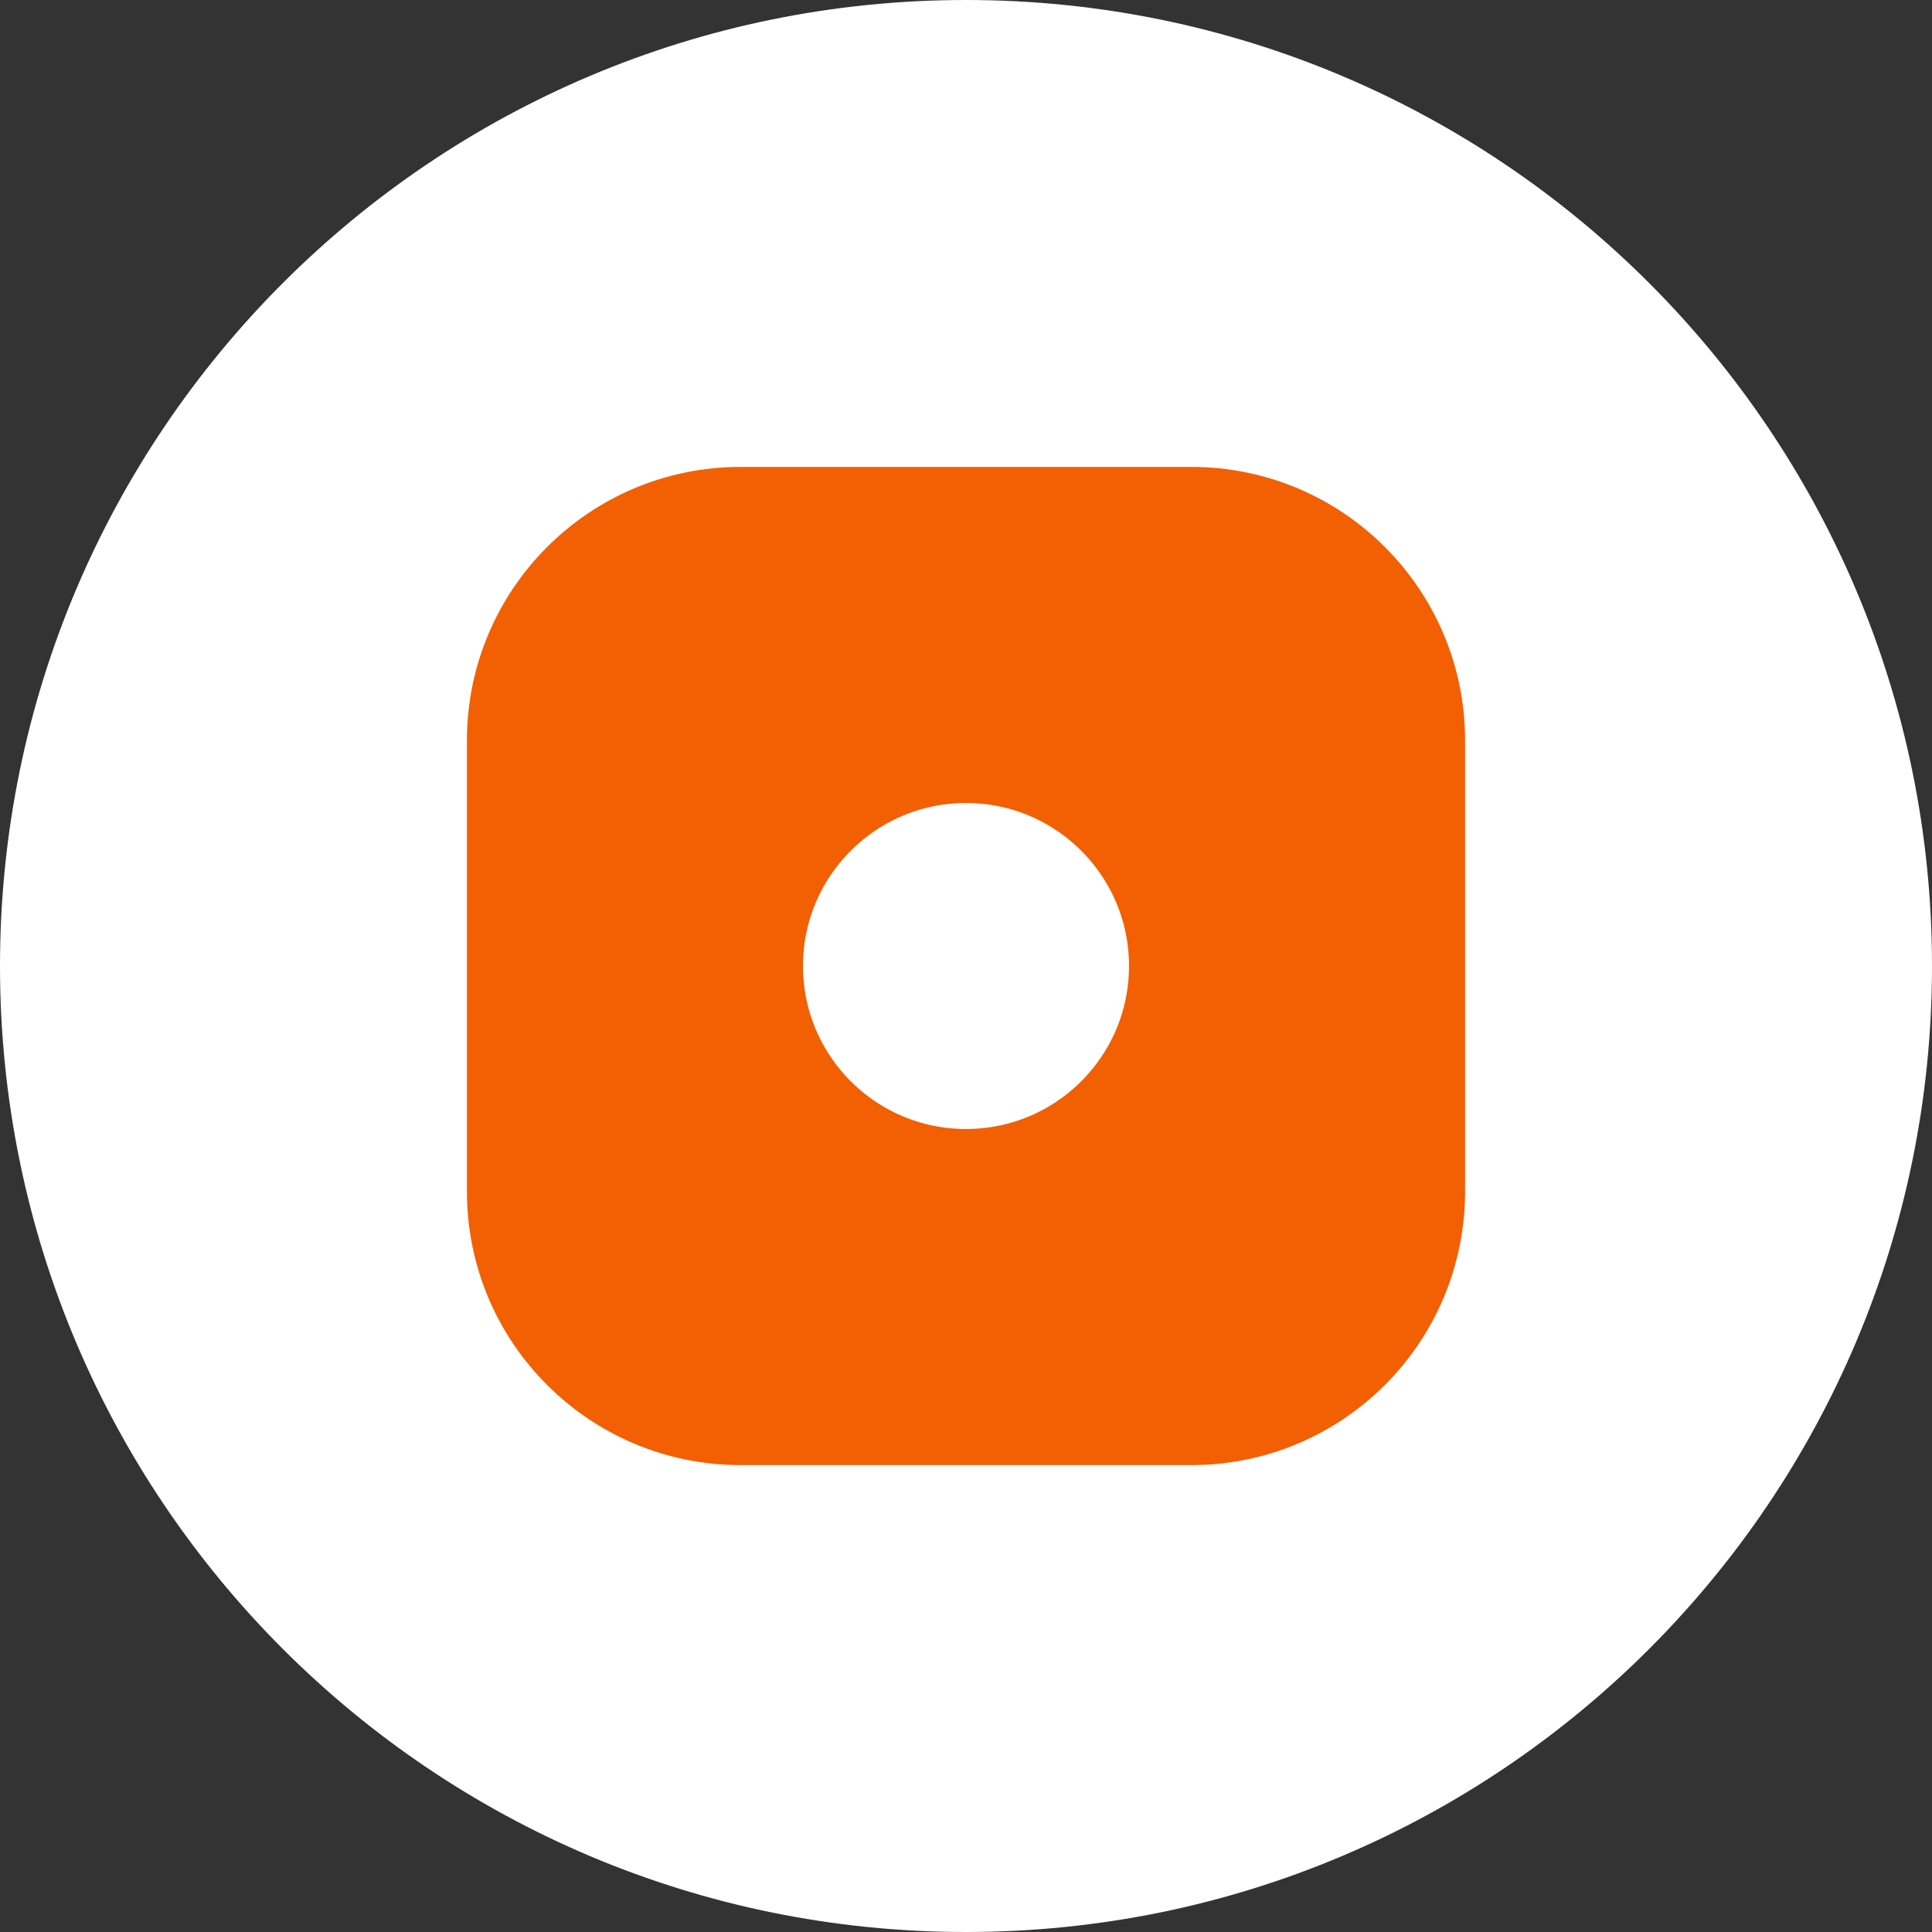 <svg width="30" height="30" viewBox="0 0 30 30" fill="none" xmlns="http://www.w3.org/2000/svg">
<rect x="0" y="0" width="30" height="30" fill="#333333" stroke="none"/>
<path d="M15 30C23.284 30 30 23.284 30 15C30 6.716 23.284 0 15 0C6.716 0 0 6.716 0 15C0 23.284 6.716 30 15 30Z" fill="white"/>
<path d="M19.069 10.8H19.078H19.069ZM11.5 22H18.5C20.433 22 22 20.433 22 18.5V11.5C22 9.567 20.433 8 18.5 8H11.5C9.567 8 8 9.567 8 11.5V18.5C8 20.433 9.567 22 11.5 22ZM18.281 15C18.281 16.812 16.812 18.281 15 18.281C13.188 18.281 11.719 16.812 11.719 15C11.719 13.188 13.188 11.719 15 11.719C16.812 11.719 18.281 13.188 18.281 15Z" fill="#F26003"/>
<path d="M19.069 10.8H19.078M11.5 22H18.5C20.433 22 22 20.433 22 18.5V11.5C22 9.567 20.433 8 18.5 8H11.5C9.567 8 8 9.567 8 11.5V18.5C8 20.433 9.567 22 11.5 22ZM18.281 15C18.281 16.812 16.812 18.281 15 18.281C13.188 18.281 11.719 16.812 11.719 15C11.719 13.188 13.188 11.719 15 11.719C16.812 11.719 18.281 13.188 18.281 15Z" stroke="#F26003" stroke-width="1.5" stroke-linecap="round" stroke-linejoin="round"/>
</svg>

